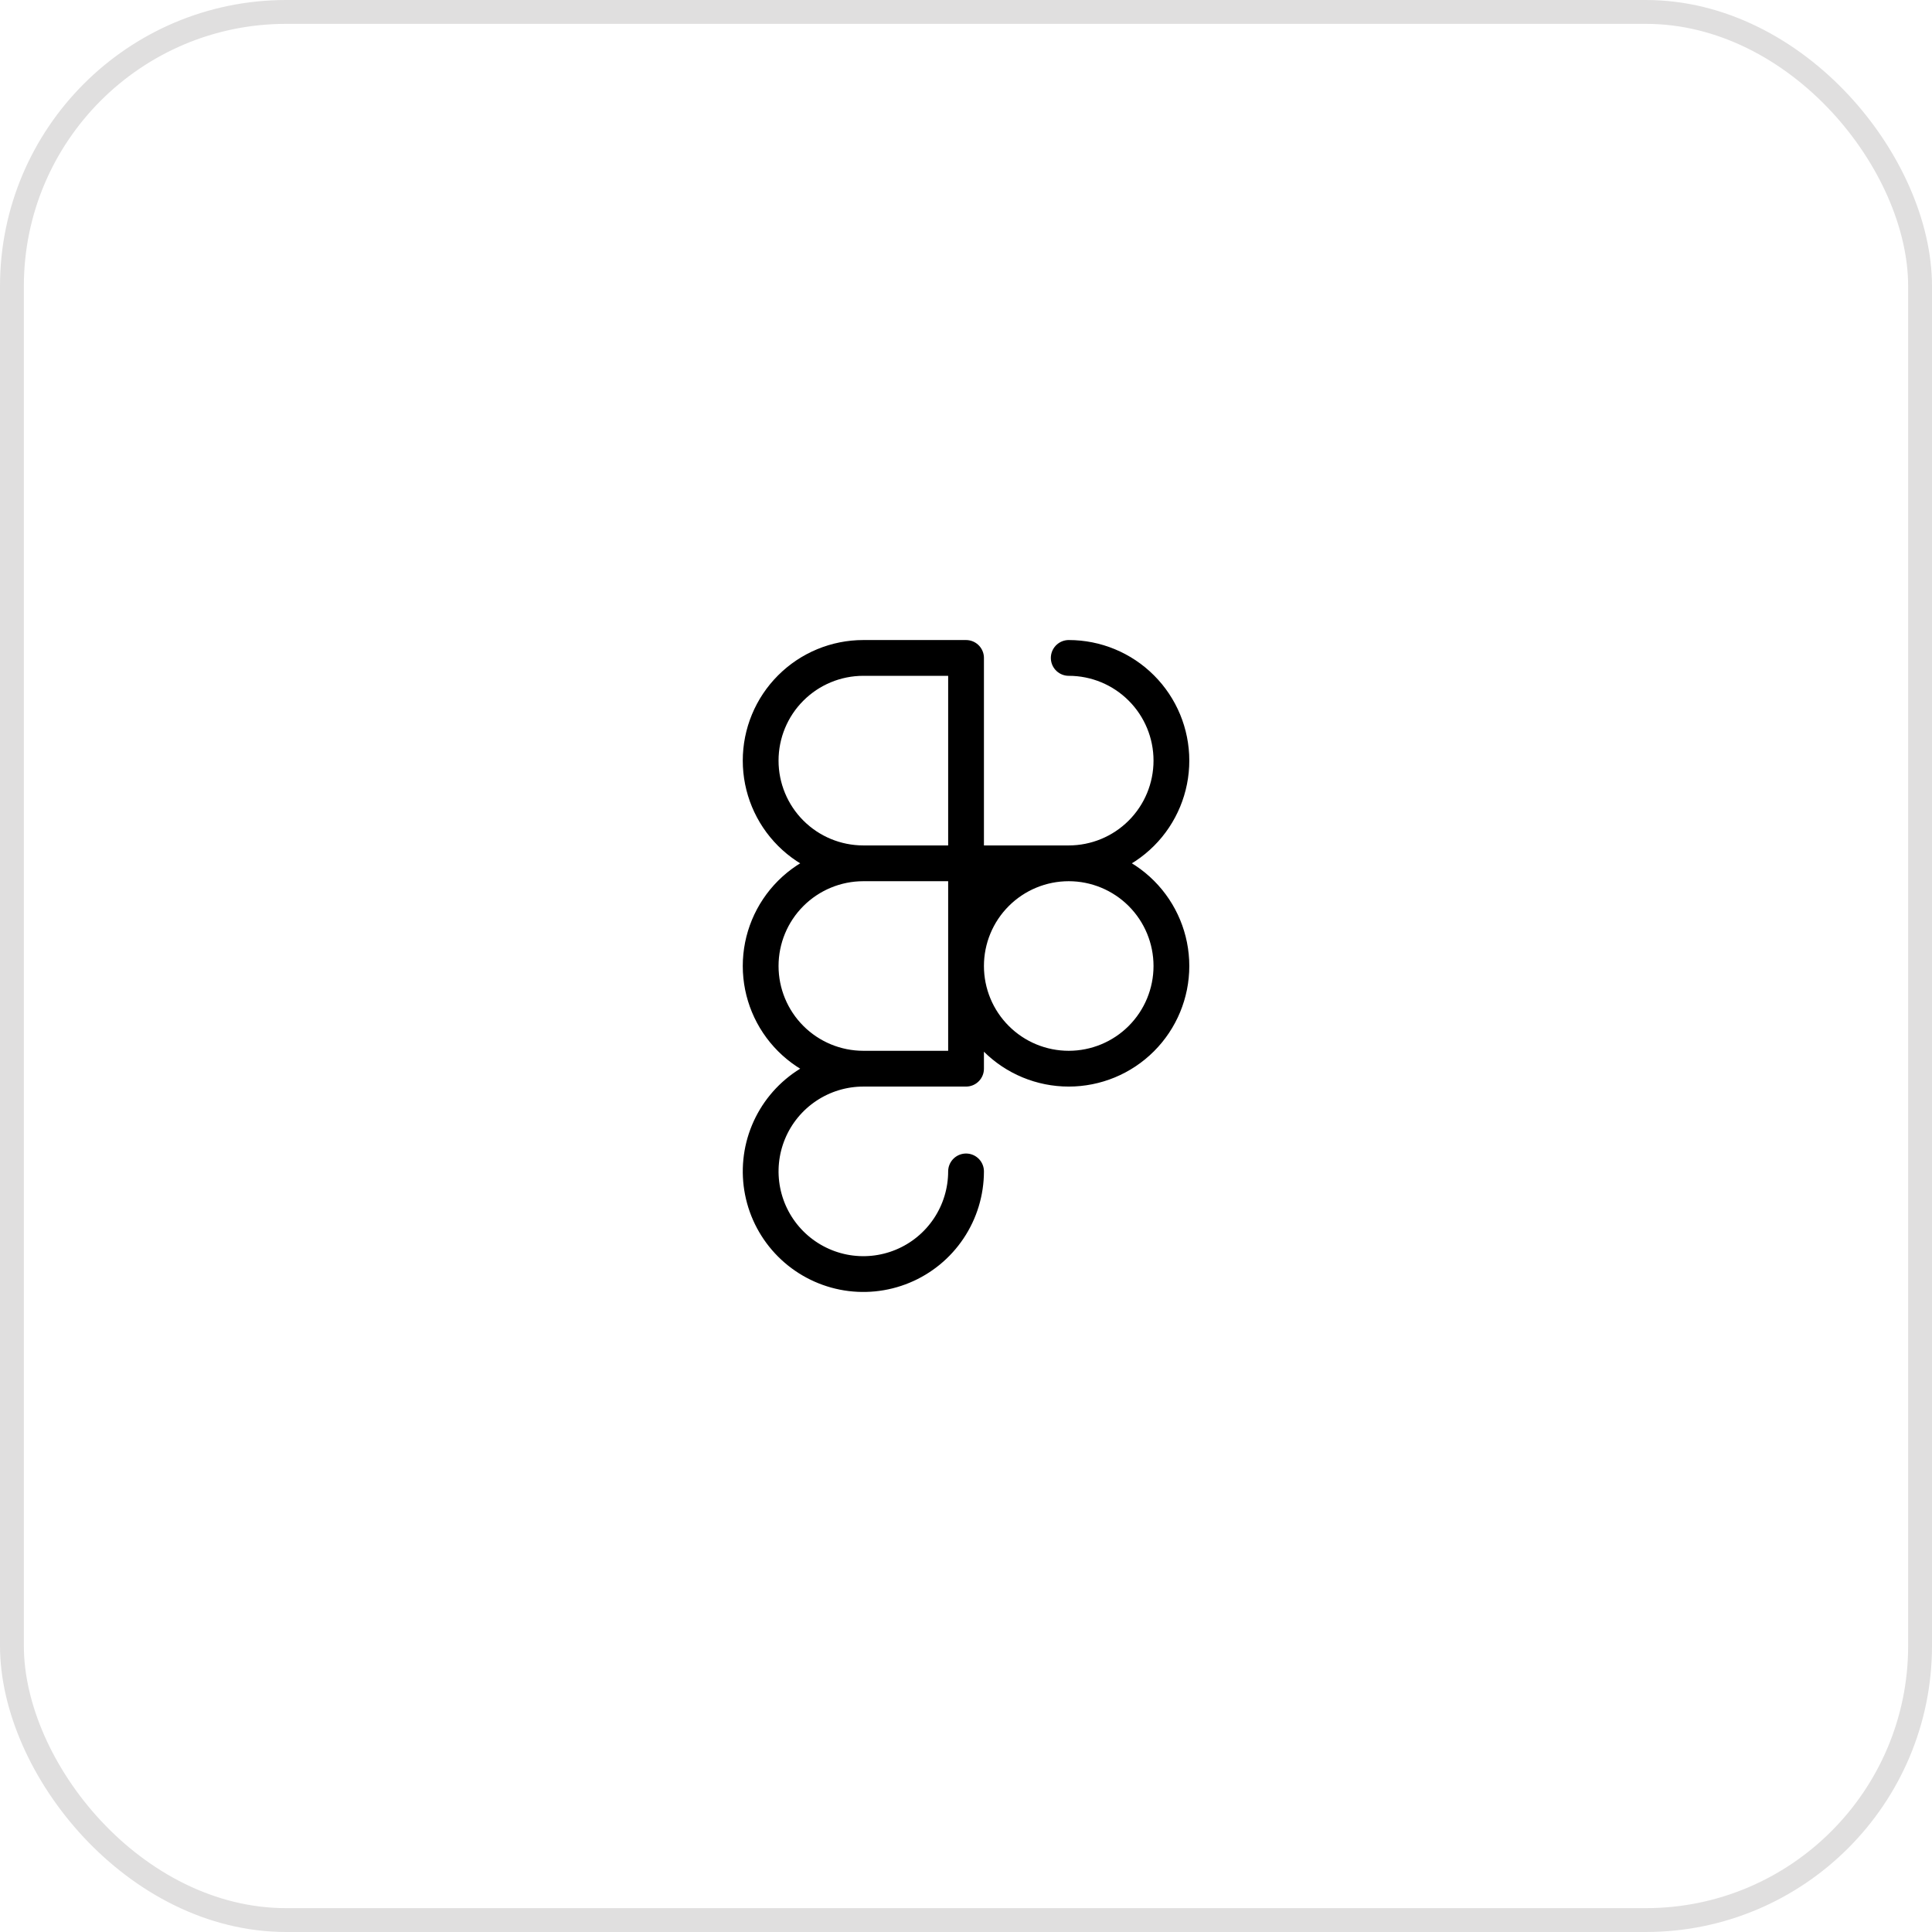 <?xml version="1.0" encoding="UTF-8"?> <svg xmlns="http://www.w3.org/2000/svg" width="81" height="81" viewBox="0 0 81 81" fill="none"><rect x="0.5" y="0.5" width="80" height="80" rx="11.5" stroke="#E0DFDF"></rect><path d="M40.502 36.195H36.196M40.502 36.195V27.584H36.196C35.054 27.584 33.959 28.037 33.152 28.845C32.344 29.652 31.891 30.747 31.891 31.889C31.891 33.031 32.344 34.126 33.152 34.934C33.959 35.741 35.054 36.195 36.196 36.195M40.502 36.195V44.805H36.196M40.502 36.195H44.807M36.196 36.195C35.055 36.195 33.96 36.649 33.152 37.456C32.345 38.263 31.891 39.358 31.891 40.5C31.891 41.642 32.345 42.737 33.152 43.544C33.96 44.352 35.055 44.805 36.196 44.805M36.196 44.805C35.345 44.805 34.513 45.058 33.805 45.531C33.097 46.004 32.545 46.676 32.219 47.463C31.893 48.249 31.808 49.115 31.974 49.95C32.14 50.785 32.55 51.552 33.152 52.154C33.754 52.756 34.521 53.166 35.356 53.333C36.191 53.499 37.056 53.414 37.843 53.088C38.63 52.763 39.302 52.211 39.775 51.503C40.249 50.795 40.501 49.963 40.502 49.112M44.807 36.195C43.665 36.195 42.57 36.649 41.763 37.456C40.955 38.263 40.502 39.358 40.502 40.5C40.502 41.642 40.955 42.737 41.763 43.544C42.57 44.352 43.665 44.805 44.807 44.805C45.948 44.805 47.044 44.352 47.851 43.544C48.658 42.737 49.112 41.642 49.112 40.5C49.112 39.358 48.658 38.263 47.851 37.456C47.044 36.649 45.948 36.195 44.807 36.195ZM44.807 36.195C45.949 36.195 47.044 35.741 47.851 34.934C48.659 34.126 49.112 33.031 49.112 31.889C49.112 30.747 48.659 29.652 47.851 28.845C47.044 28.037 45.949 27.584 44.807 27.584" stroke="black" stroke-width="1.5" stroke-linecap="round" stroke-linejoin="round"></path></svg> 